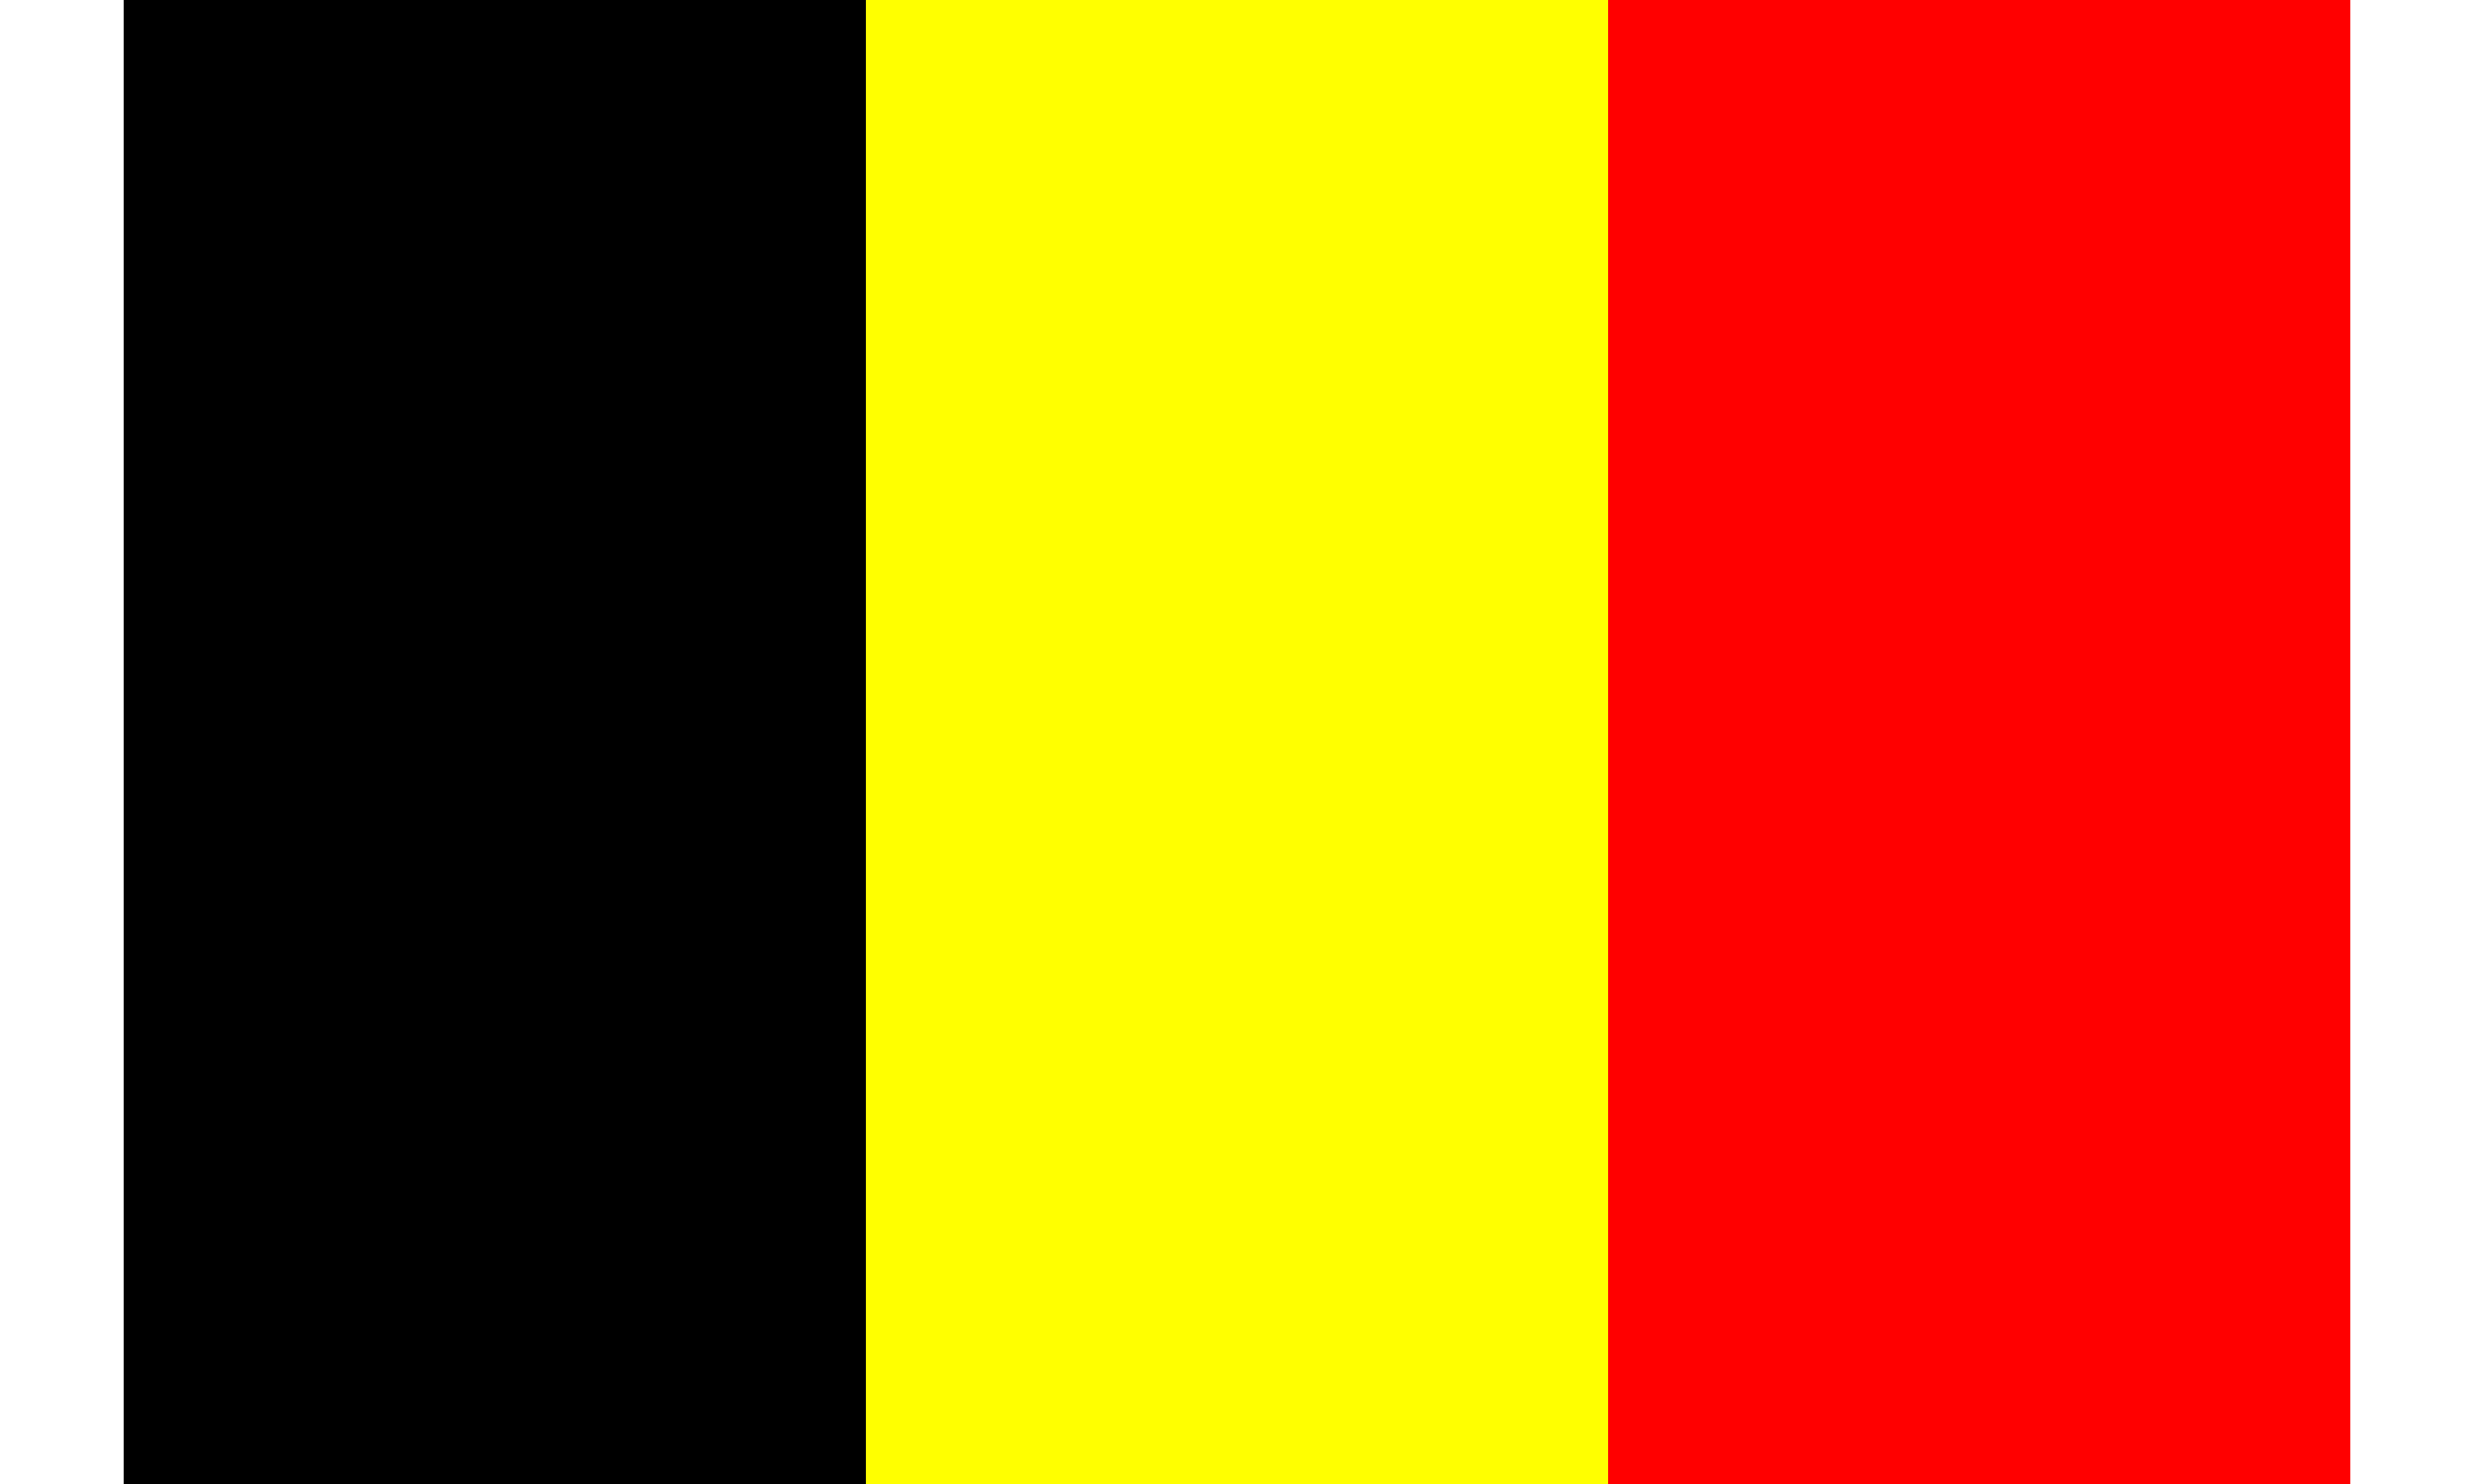 <svg xmlns="http://www.w3.org/2000/svg" viewBox="0 0 3 2" height="600" width="1000">
  <rect x="0" y="0" width="3" height="2" fill="#333333" stroke="none"/>
  <rect fill="black" x="0" height="2" width="1"></rect>
  <rect fill="yellow" x="1" height="2" width="1"></rect>
  <rect fill="red" x="2" height="2" width="1"></rect>
</svg>
